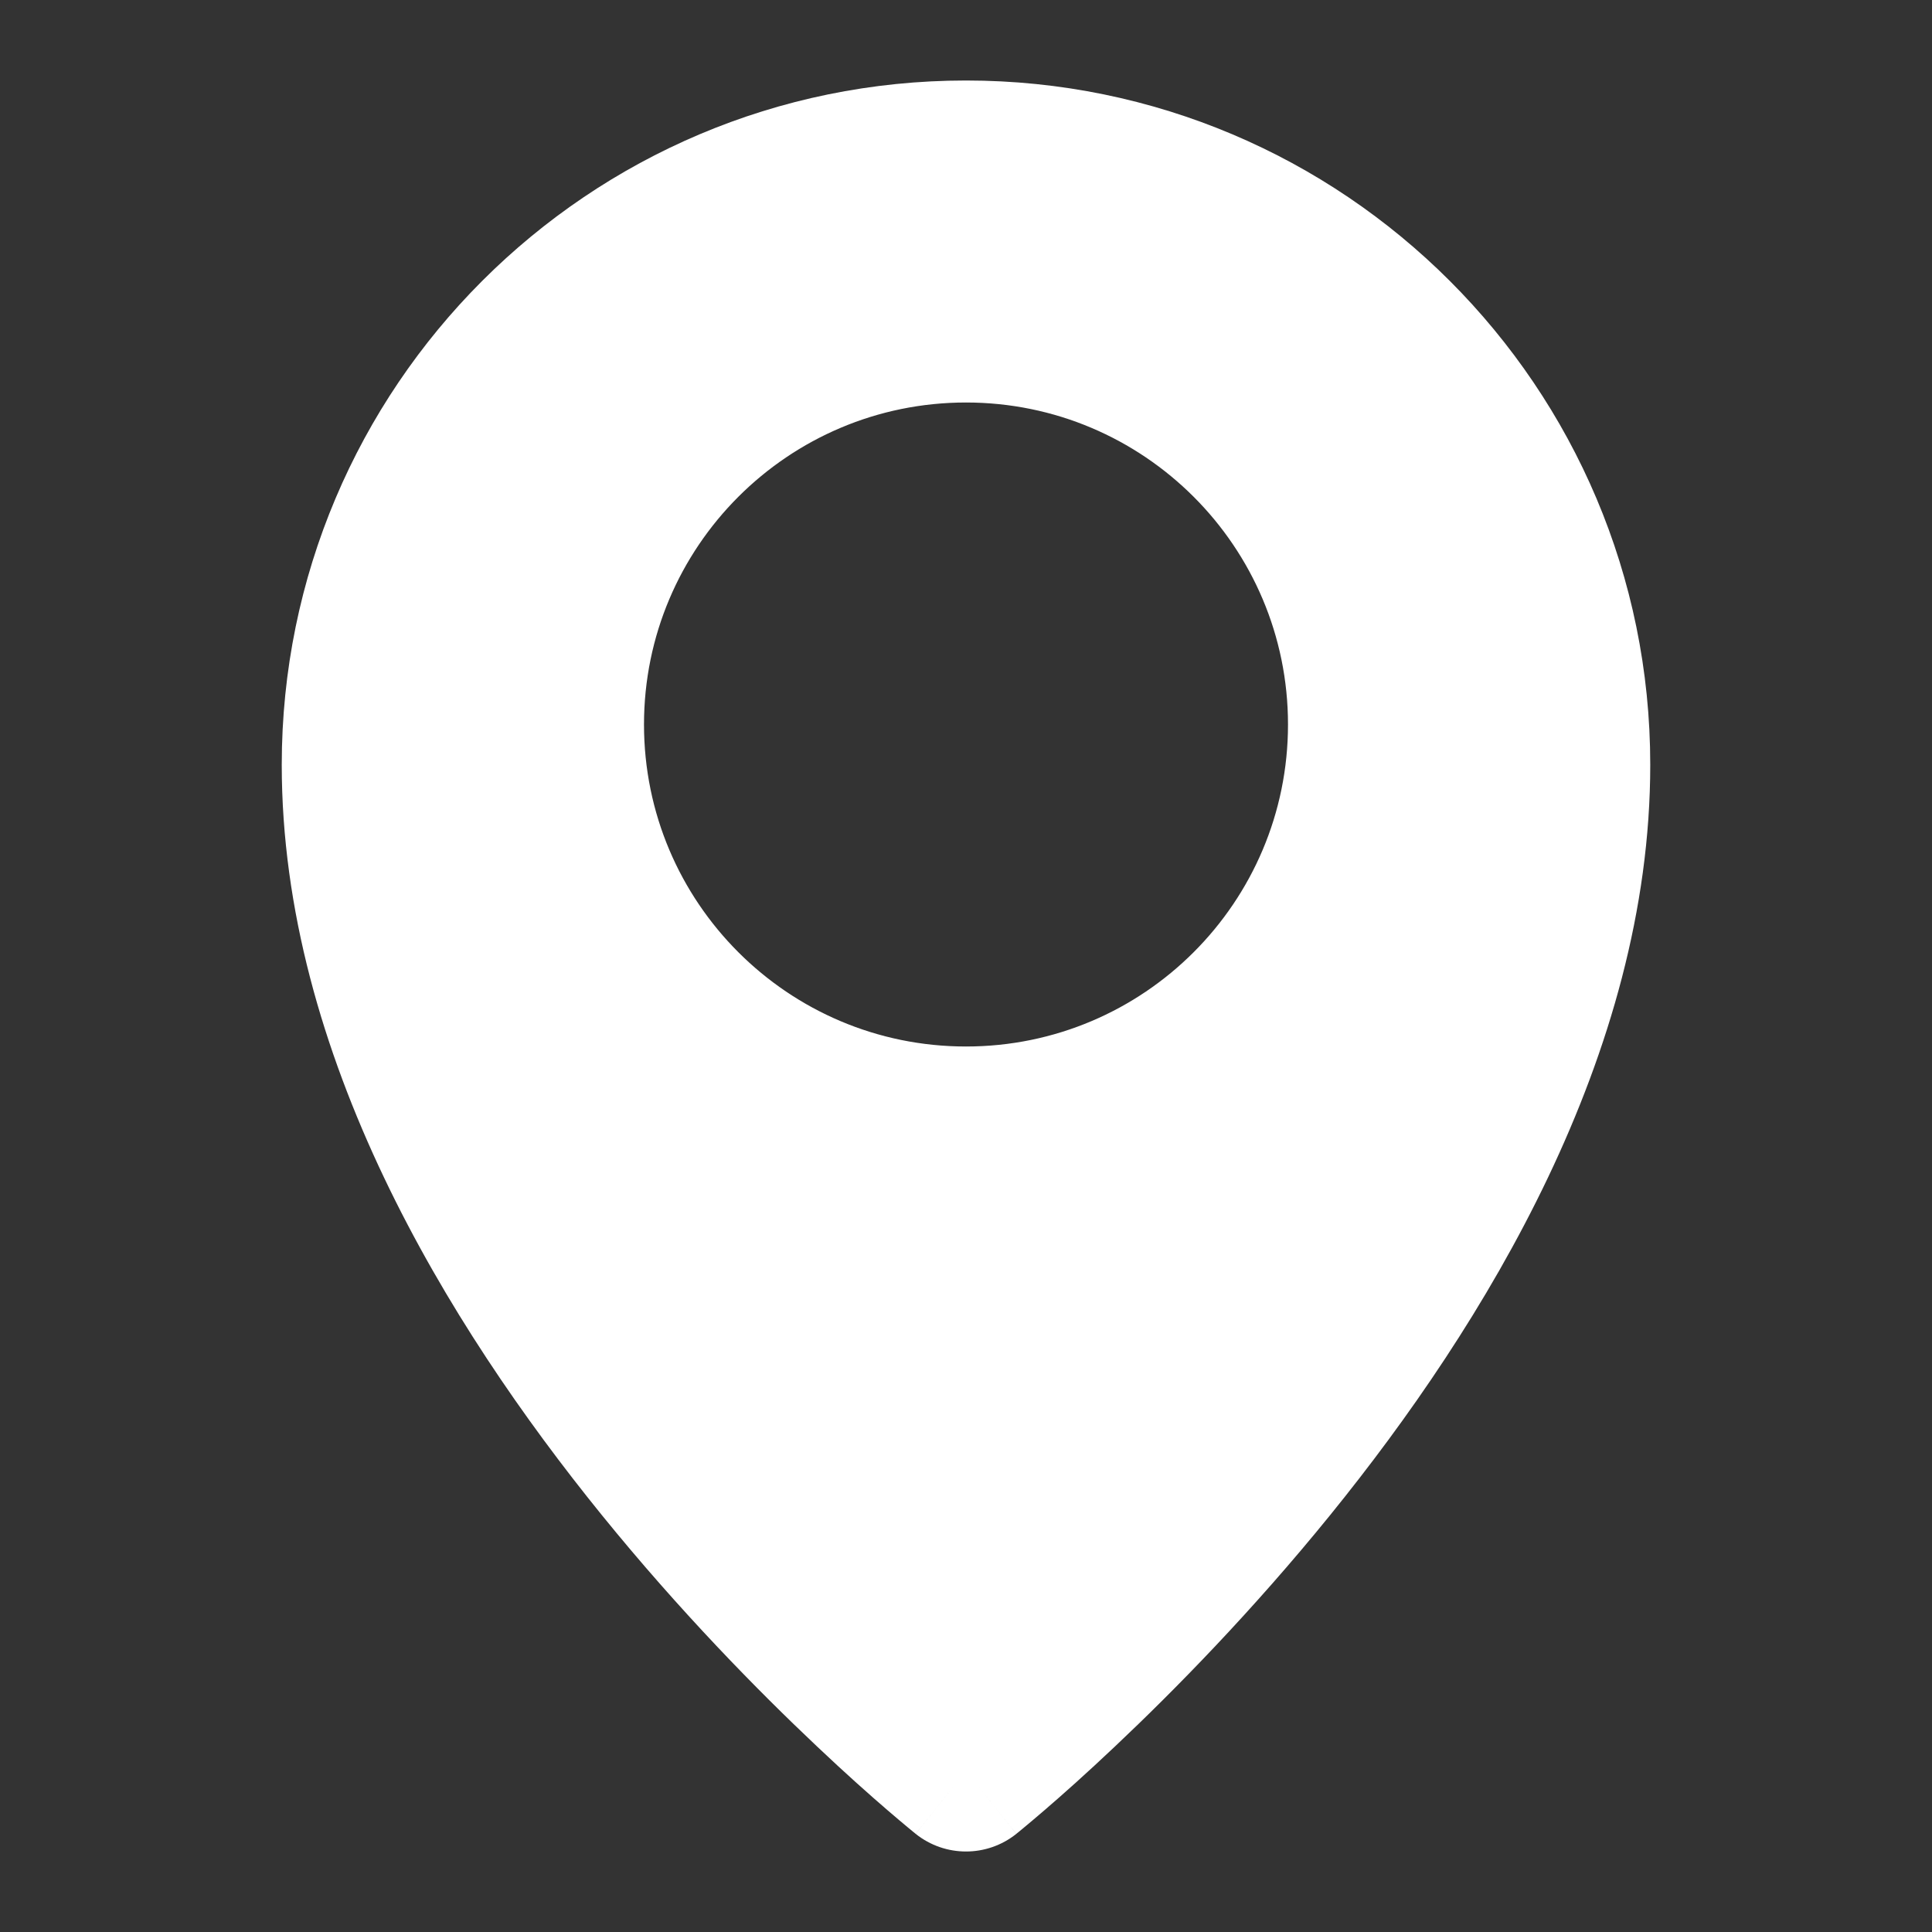 <?xml version="1.0" encoding="UTF-8"?> <svg xmlns="http://www.w3.org/2000/svg" width="24" height="24" viewBox="0 0 24 24" fill="none"><rect x="0" y="0" width="24" height="24" fill="#333333" stroke="none"/> <path fill-rule="evenodd" clip-rule="evenodd" d="M19.5 9.5C19.5 16 12 22 12 22C12 22 4.5 16 4.5 9.5C4.5 5.358 7.858 2 12 2C16.142 2 19.5 5.358 19.5 9.5ZM17 9C17 11.761 14.761 14 12 14C9.239 14 7 11.761 7 9C7 6.239 9.239 4 12 4C14.761 4 17 6.239 17 9Z" fill="white"></path> <path d="M12 22L11.375 22.781C11.741 23.073 12.259 23.073 12.625 22.781L12 22ZM12 22C12.625 22.781 12.625 22.781 12.625 22.78C12.625 22.78 12.626 22.78 12.626 22.78C12.626 22.779 12.627 22.779 12.628 22.779C12.629 22.777 12.631 22.776 12.633 22.774C12.638 22.77 12.645 22.765 12.653 22.758C12.669 22.745 12.693 22.726 12.722 22.701C12.782 22.651 12.867 22.58 12.975 22.487C13.19 22.302 13.495 22.032 13.858 21.688C14.585 21.002 15.555 20.016 16.527 18.817C18.44 16.457 20.5 13.104 20.5 9.5H18.5C18.5 12.396 16.81 15.293 14.973 17.558C14.07 18.671 13.165 19.592 12.485 20.234C12.146 20.554 11.864 20.804 11.669 20.972C11.572 21.056 11.496 21.119 11.446 21.161C11.421 21.182 11.402 21.197 11.39 21.207C11.384 21.212 11.38 21.215 11.377 21.217C11.376 21.218 11.375 21.219 11.375 21.219C11.375 21.22 11.375 21.22 11.375 21.22C11.375 21.22 11.375 21.219 11.375 21.219C11.375 21.219 11.375 21.219 12 22ZM3.5 9.5C3.5 13.104 5.56 16.457 7.473 18.817C8.445 20.016 9.415 21.002 10.142 21.688C10.505 22.032 10.81 22.302 11.025 22.487C11.133 22.58 11.218 22.651 11.278 22.701C11.307 22.726 11.331 22.745 11.347 22.758C11.355 22.765 11.362 22.77 11.367 22.774C11.369 22.776 11.371 22.777 11.372 22.779C11.373 22.779 11.374 22.779 11.374 22.78C11.374 22.78 11.375 22.78 11.375 22.78C11.375 22.781 11.375 22.781 12 22C12.625 21.219 12.625 21.219 12.625 21.219C12.625 21.219 12.625 21.22 12.625 21.22C12.625 21.22 12.625 21.22 12.625 21.219C12.625 21.219 12.624 21.218 12.623 21.217C12.62 21.215 12.616 21.212 12.61 21.207C12.598 21.197 12.579 21.182 12.554 21.161C12.504 21.119 12.428 21.056 12.331 20.972C12.136 20.804 11.854 20.554 11.515 20.234C10.835 19.592 9.93 18.671 9.027 17.558C7.19 15.293 5.5 12.396 5.5 9.5H3.5ZM12 1C7.306 1 3.5 4.806 3.5 9.5H5.5C5.5 5.91 8.41 3 12 3V1ZM20.5 9.5C20.5 4.806 16.694 1 12 1V3C15.59 3 18.5 5.91 18.5 9.5H20.5ZM12 15C15.314 15 18 12.314 18 9H16C16 11.209 14.209 13 12 13V15ZM6 9C6 12.314 8.686 15 12 15V13C9.791 13 8 11.209 8 9H6ZM12 3C8.686 3 6 5.686 6 9H8C8 6.791 9.791 5 12 5V3ZM18 9C18 5.686 15.314 3 12 3V5C14.209 5 16 6.791 16 9H18Z" fill="white"></path> </svg> 